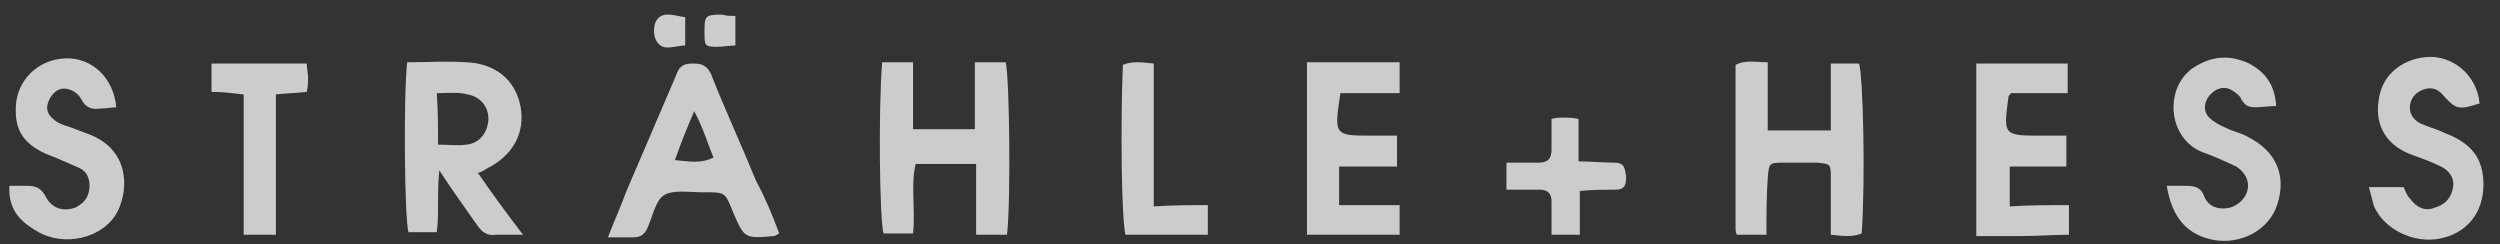 <?xml version="1.0" encoding="UTF-8"?> <svg xmlns="http://www.w3.org/2000/svg" width="307" height="30" viewBox="0 0 307 30" fill="none"><rect x="0" y="0" width="307" height="30" fill="#333333" stroke="none"/><path d="M123.662 28.826C122.398 28.826 121.291 28.826 119.868 28.826C119.868 25.981 119.868 23.136 119.868 20.132C117.339 20.132 114.968 20.132 112.439 20.132C111.807 22.819 112.439 25.665 112.123 28.668C110.858 28.668 109.752 28.668 108.487 28.668C108.013 26.771 107.855 13.493 108.329 7.645C109.436 7.645 110.7 7.645 112.123 7.645C112.123 10.332 112.123 13.019 112.123 15.864C114.81 15.864 117.181 15.864 119.71 15.864C119.71 13.177 119.71 10.49 119.71 7.645C121.133 7.645 122.398 7.645 123.504 7.645C123.978 9.699 124.136 24.874 123.662 28.826Z" fill="white" fill-opacity="0.75"></path><path d="M49.999 7.645C52.528 7.645 54.899 7.487 57.27 7.645C60.906 7.804 63.277 9.858 63.91 13.02C64.542 16.339 62.961 19.185 59.642 20.765C59.483 20.923 59.167 21.081 58.693 21.239C60.432 23.769 62.171 26.14 64.226 28.827C62.961 28.827 62.013 28.827 60.906 28.827C59.8 28.985 59.167 28.511 58.535 27.562C57.112 25.508 55.69 23.611 53.951 20.923C53.635 23.769 53.951 26.14 53.635 28.511C52.37 28.511 51.264 28.511 50.157 28.511C49.683 26.93 49.525 12.071 49.999 7.645ZM53.793 17.762C55.057 17.762 56.164 17.92 57.27 17.762C58.851 17.604 59.8 16.339 59.958 14.917C60.116 13.336 59.167 11.913 57.428 11.597C56.322 11.281 55.057 11.439 53.635 11.439C53.793 13.652 53.793 15.549 53.793 17.762Z" fill="white" fill-opacity="0.75"></path><path d="M216.921 28.826C215.498 28.826 214.392 28.826 213.285 28.826C213.127 28.51 213.127 28.194 213.127 28.036C213.127 21.397 213.127 14.758 213.127 7.961C214.392 7.329 215.498 7.645 217.079 7.645C217.079 10.49 217.079 13.177 217.079 16.023C219.766 16.023 222.137 16.023 224.824 16.023C224.824 13.177 224.824 10.648 224.824 7.803C226.089 7.803 227.195 7.803 228.302 7.803C228.776 9.542 229.092 21.555 228.618 28.668C227.511 29.143 226.247 28.985 224.824 28.826C224.824 26.455 224.824 24.084 224.824 21.871C224.824 20.133 224.824 20.133 223.085 19.974C221.821 19.974 220.398 19.974 219.134 19.974C217.237 19.974 217.237 19.974 217.079 21.871C216.921 24.084 216.921 26.297 216.921 28.826Z" fill="white" fill-opacity="0.75"></path><path d="M95.68 28.669C95.364 28.827 95.206 28.985 95.047 28.985C91.412 29.301 91.412 29.301 89.989 25.981C89.041 23.61 89.041 23.61 86.512 23.61C86.353 23.61 86.353 23.61 86.195 23.61C84.615 23.61 82.718 23.294 81.611 23.927C80.505 24.559 80.189 26.456 79.556 27.878C79.24 28.669 78.766 29.143 77.818 29.143C76.869 29.143 75.921 29.143 74.656 29.143C75.447 27.088 76.237 25.349 76.869 23.61C78.924 18.868 80.979 13.968 83.034 9.226C83.35 8.277 83.824 7.803 84.931 7.803C85.879 7.803 86.67 7.803 87.302 9.068C89.041 13.494 91.096 17.92 92.834 22.188C93.941 24.243 94.889 26.456 95.68 28.669ZM82.876 19.659C84.615 19.817 86.037 20.133 87.618 19.342C86.828 17.445 86.353 15.707 85.247 13.652C84.299 15.865 83.666 17.445 82.876 19.659Z" fill="white" fill-opacity="0.75"></path><path d="M1.156 22.82C1.946 22.82 2.578 22.82 3.211 22.82C4.317 22.82 4.95 22.978 5.582 24.085C6.372 25.665 7.795 25.982 9.217 25.507C10.166 25.033 10.798 24.401 10.956 23.294C11.114 22.188 10.798 21.081 9.692 20.607C8.269 19.975 6.846 19.343 5.582 18.868C2.895 17.604 1.788 16.023 1.946 13.02C2.104 9.858 4.633 7.329 7.953 7.171C11.272 7.013 13.96 9.542 14.276 13.178C13.643 13.178 13.011 13.336 12.221 13.336C11.272 13.494 10.482 13.178 10.008 12.229C9.692 11.597 9.059 11.123 8.427 10.965C7.321 10.649 6.53 11.281 6.056 12.229C5.582 13.178 5.74 13.968 6.53 14.6C7.004 15.075 7.795 15.391 8.427 15.549C9.217 15.865 10.166 16.181 10.956 16.497C15.856 18.394 15.856 23.136 14.434 25.982C12.695 29.301 7.795 30.407 4.475 28.353C2.262 27.088 0.998 25.507 1.156 22.82Z" fill="white" fill-opacity="0.75"></path><path d="M266.082 22.819C266.872 22.819 267.505 22.819 268.137 22.819C269.243 22.819 270.192 22.819 270.666 24.084C271.14 25.348 272.405 25.822 273.827 25.506C274.934 25.19 275.882 24.242 276.04 23.135C276.199 22.029 275.566 21.08 274.618 20.448C273.195 19.816 271.931 19.183 270.508 18.709C266.082 16.97 265.766 10.648 269.402 8.277C271.614 6.854 273.827 6.696 276.199 7.802C278.253 8.909 279.36 10.489 279.518 13.019C278.57 13.019 277.779 13.177 276.989 13.177C276.199 13.177 275.724 13.019 275.25 12.228C275.092 11.754 274.618 11.438 274.144 11.122C273.195 10.489 272.089 10.806 271.298 11.754C270.666 12.544 270.508 13.651 271.298 14.441C271.773 14.915 272.563 15.39 273.353 15.706C274.302 16.18 275.25 16.338 276.04 16.812C279.518 18.551 280.783 21.555 279.676 25.032C278.728 28.194 275.25 30.09 271.773 29.458C268.611 28.826 266.714 26.771 266.082 22.819Z" fill="white" fill-opacity="0.75"></path><path d="M290.9 22.977C292.481 22.977 293.588 22.977 295.168 22.977C295.326 23.293 295.484 23.925 295.959 24.399C296.749 25.506 297.855 25.98 298.962 25.506C300.068 25.19 300.859 24.557 301.175 23.293C301.491 22.186 301.017 21.08 299.752 20.448C298.488 19.815 297.065 19.341 295.801 18.867C292.797 17.602 291.533 15.073 292.165 11.912C292.639 9.225 294.852 7.328 297.856 7.012C301.175 6.695 304.178 9.225 304.494 12.702C301.965 13.492 301.649 13.492 300.069 11.754C299.436 10.963 298.646 10.647 297.697 10.963C296.749 11.28 296.117 11.912 295.959 12.86C295.801 13.809 296.275 14.599 297.065 15.073C298.014 15.547 299.278 15.864 300.227 16.338C303.546 17.602 304.969 19.499 304.969 22.661C304.969 26.138 302.914 28.667 299.594 29.299C296.433 29.932 292.797 28.193 291.533 25.348C291.375 24.874 291.217 24.083 290.9 22.977Z" fill="white" fill-opacity="0.75"></path><path d="M171.873 25.19C171.873 26.613 171.873 27.561 171.873 28.826C168.08 28.826 164.286 28.826 160.492 28.826C160.492 21.871 160.492 14.916 160.492 7.645C162.389 7.645 164.286 7.645 166.183 7.645C168.08 7.645 169.818 7.645 171.873 7.645C171.873 8.909 171.873 10.016 171.873 11.438C169.344 11.438 166.973 11.438 164.602 11.438C163.812 16.655 163.812 16.655 168.554 16.655C169.502 16.655 170.451 16.655 171.557 16.655C171.557 18.077 171.557 19.184 171.557 20.448C169.186 20.448 166.973 20.448 164.444 20.448C164.444 22.187 164.444 23.61 164.444 25.19C166.815 25.19 169.186 25.19 171.873 25.19Z" fill="white" fill-opacity="0.75"></path><path d="M254.069 25.191C254.069 26.614 254.069 27.562 254.069 28.827C252.172 28.827 250.275 28.985 248.378 28.985C246.481 28.985 244.742 28.985 242.688 28.985C242.688 21.872 242.688 14.916 242.688 7.803C246.481 7.803 250.117 7.803 253.911 7.803C253.911 8.91 253.911 10.016 253.911 11.439C251.539 11.439 249.01 11.439 246.955 11.439C246.639 11.755 246.639 11.913 246.639 11.913C246.007 16.655 246.007 16.655 250.749 16.655C251.698 16.655 252.646 16.655 253.752 16.655C253.752 18.078 253.752 19.184 253.752 20.449C252.488 20.449 251.381 20.449 250.275 20.449C249.168 20.449 248.062 20.449 246.797 20.449C246.797 22.188 246.797 23.61 246.797 25.349C249.01 25.191 251.381 25.191 254.069 25.191Z" fill="white" fill-opacity="0.75"></path><path d="M25.975 11.281C25.975 10.016 25.975 8.91 25.975 7.803C29.926 7.803 33.72 7.803 37.672 7.803C37.672 8.436 37.83 8.91 37.83 9.542C37.83 10.016 37.83 10.649 37.672 11.281C36.407 11.439 35.143 11.439 33.878 11.597C33.878 17.288 33.878 22.978 33.878 28.827C32.456 28.827 31.349 28.827 29.926 28.827C29.926 23.136 29.926 17.445 29.926 11.597C28.504 11.439 27.397 11.281 25.975 11.281Z" fill="white" fill-opacity="0.75"></path><path d="M148.322 25.19C148.322 26.613 148.322 27.72 148.322 28.826C144.844 28.826 141.525 28.826 138.205 28.826C137.731 26.929 137.573 15.706 137.889 7.961C138.996 7.486 140.26 7.645 141.683 7.803C141.683 13.651 141.683 19.342 141.683 25.349C144.054 25.19 146.109 25.19 148.322 25.19Z" fill="white" fill-opacity="0.75"></path><path d="M190.527 14.6C191.159 14.441 191.475 14.441 191.791 14.441C192.423 14.441 193.056 14.441 193.846 14.6C193.846 16.338 193.846 17.919 193.846 19.816C195.427 19.816 196.849 19.974 198.272 19.974C199.537 19.974 199.537 20.764 199.695 21.713C199.695 22.661 199.537 23.293 198.43 23.293C197.008 23.293 195.585 23.293 194.004 23.451C194.004 25.348 194.004 27.087 194.004 28.826C192.74 28.826 191.791 28.826 190.527 28.826C190.527 27.403 190.527 26.139 190.527 24.716C190.527 23.768 190.052 23.293 189.104 23.293C187.839 23.293 186.417 23.293 184.994 23.293C184.994 22.187 184.994 21.238 184.994 19.974C186.417 19.974 187.681 19.974 188.946 19.974C190.052 19.974 190.527 19.5 190.527 18.393C190.527 17.129 190.527 16.022 190.527 14.6Z" fill="white" fill-opacity="0.75"></path><path d="M90.307 1.953C90.307 3.218 90.307 4.325 90.307 5.589C89.517 5.589 88.885 5.747 88.094 5.747C86.514 5.747 86.514 5.589 86.514 4.008C86.514 1.953 86.514 1.795 88.727 1.795C89.201 1.953 89.675 1.953 90.307 1.953Z" fill="white" fill-opacity="0.75"></path><path d="M84.144 2.112C84.144 3.377 84.144 4.325 84.144 5.59C82.879 5.59 81.457 6.38 80.666 5.115C80.192 4.483 80.192 3.061 80.666 2.428C81.457 1.322 82.879 1.954 84.144 2.112Z" fill="white" fill-opacity="0.75"></path></svg> 